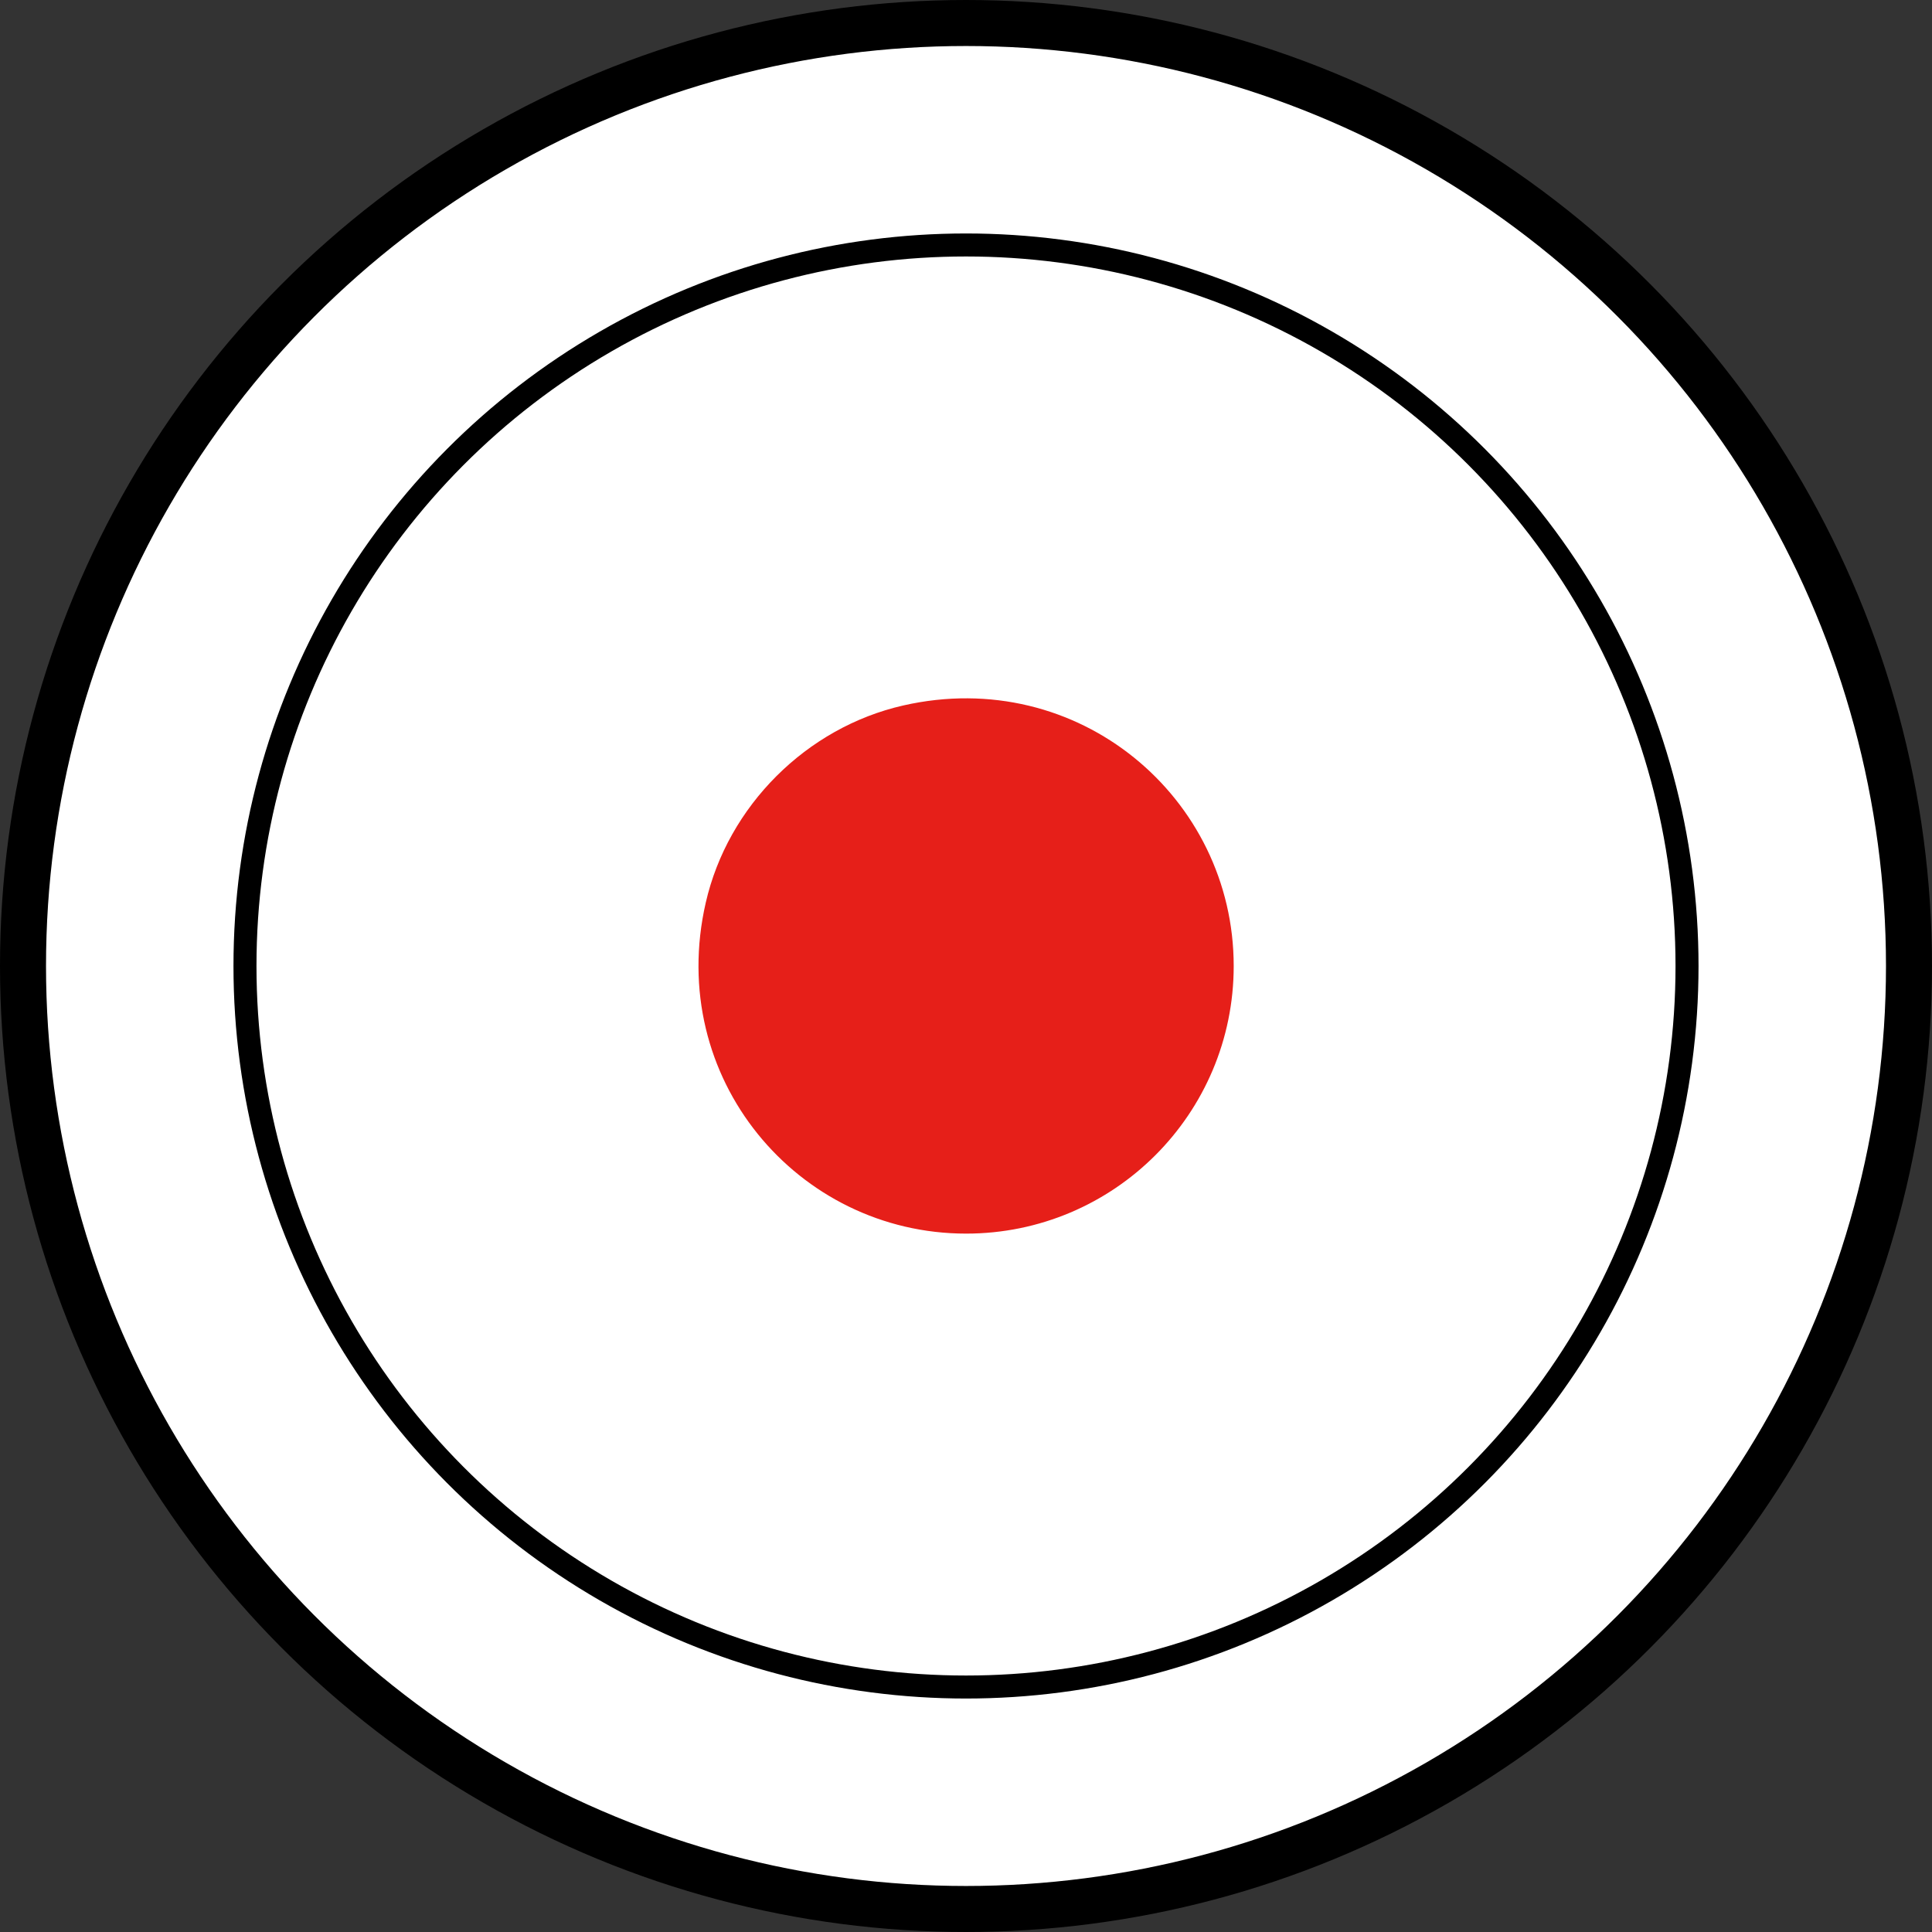 <?xml version="1.0" encoding="UTF-8"?>
<svg id="_レイヤー_1" data-name="レイヤー_1" xmlns="http://www.w3.org/2000/svg" width="20.994" height="20.994" version="1.1" viewBox="0 0 20.994 20.994">
  <rect x="0" y="0" width="20.994" height="20.994" fill="#333333" stroke="none"/>
  <!-- Generator: Adobe Illustrator 29.0.1, SVG Export Plug-In . SVG Version: 2.1.0 Build 192)  -->
  <defs>
    <style>
      .st0 {
        fill: #e61f19;
      }

      .st1 {
        fill: none;
        stroke-width: .25px;
      }

      .st1, .st2 {
        stroke: #000;
        stroke-miterlimit: 10;
      }

      .st2 {
        fill: #fff;
        stroke-width: .5px;
      }
    </style>
  </defs>
  <g>
    <circle class="st2" cx="10.497" cy="10.497" r="10.247"/>
    <circle class="st1" cx="10.497" cy="10.497" r="7.835"/>
  </g>
  <path class="st0" d="M13.406,10.497c0-1.829-1.688-3.264-3.591-2.831-1.051.239-1.906,1.092-2.146,2.143-.437,1.905.999,3.596,2.829,3.596,1.607,0,2.908-1.302,2.908-2.908"/>
</svg>